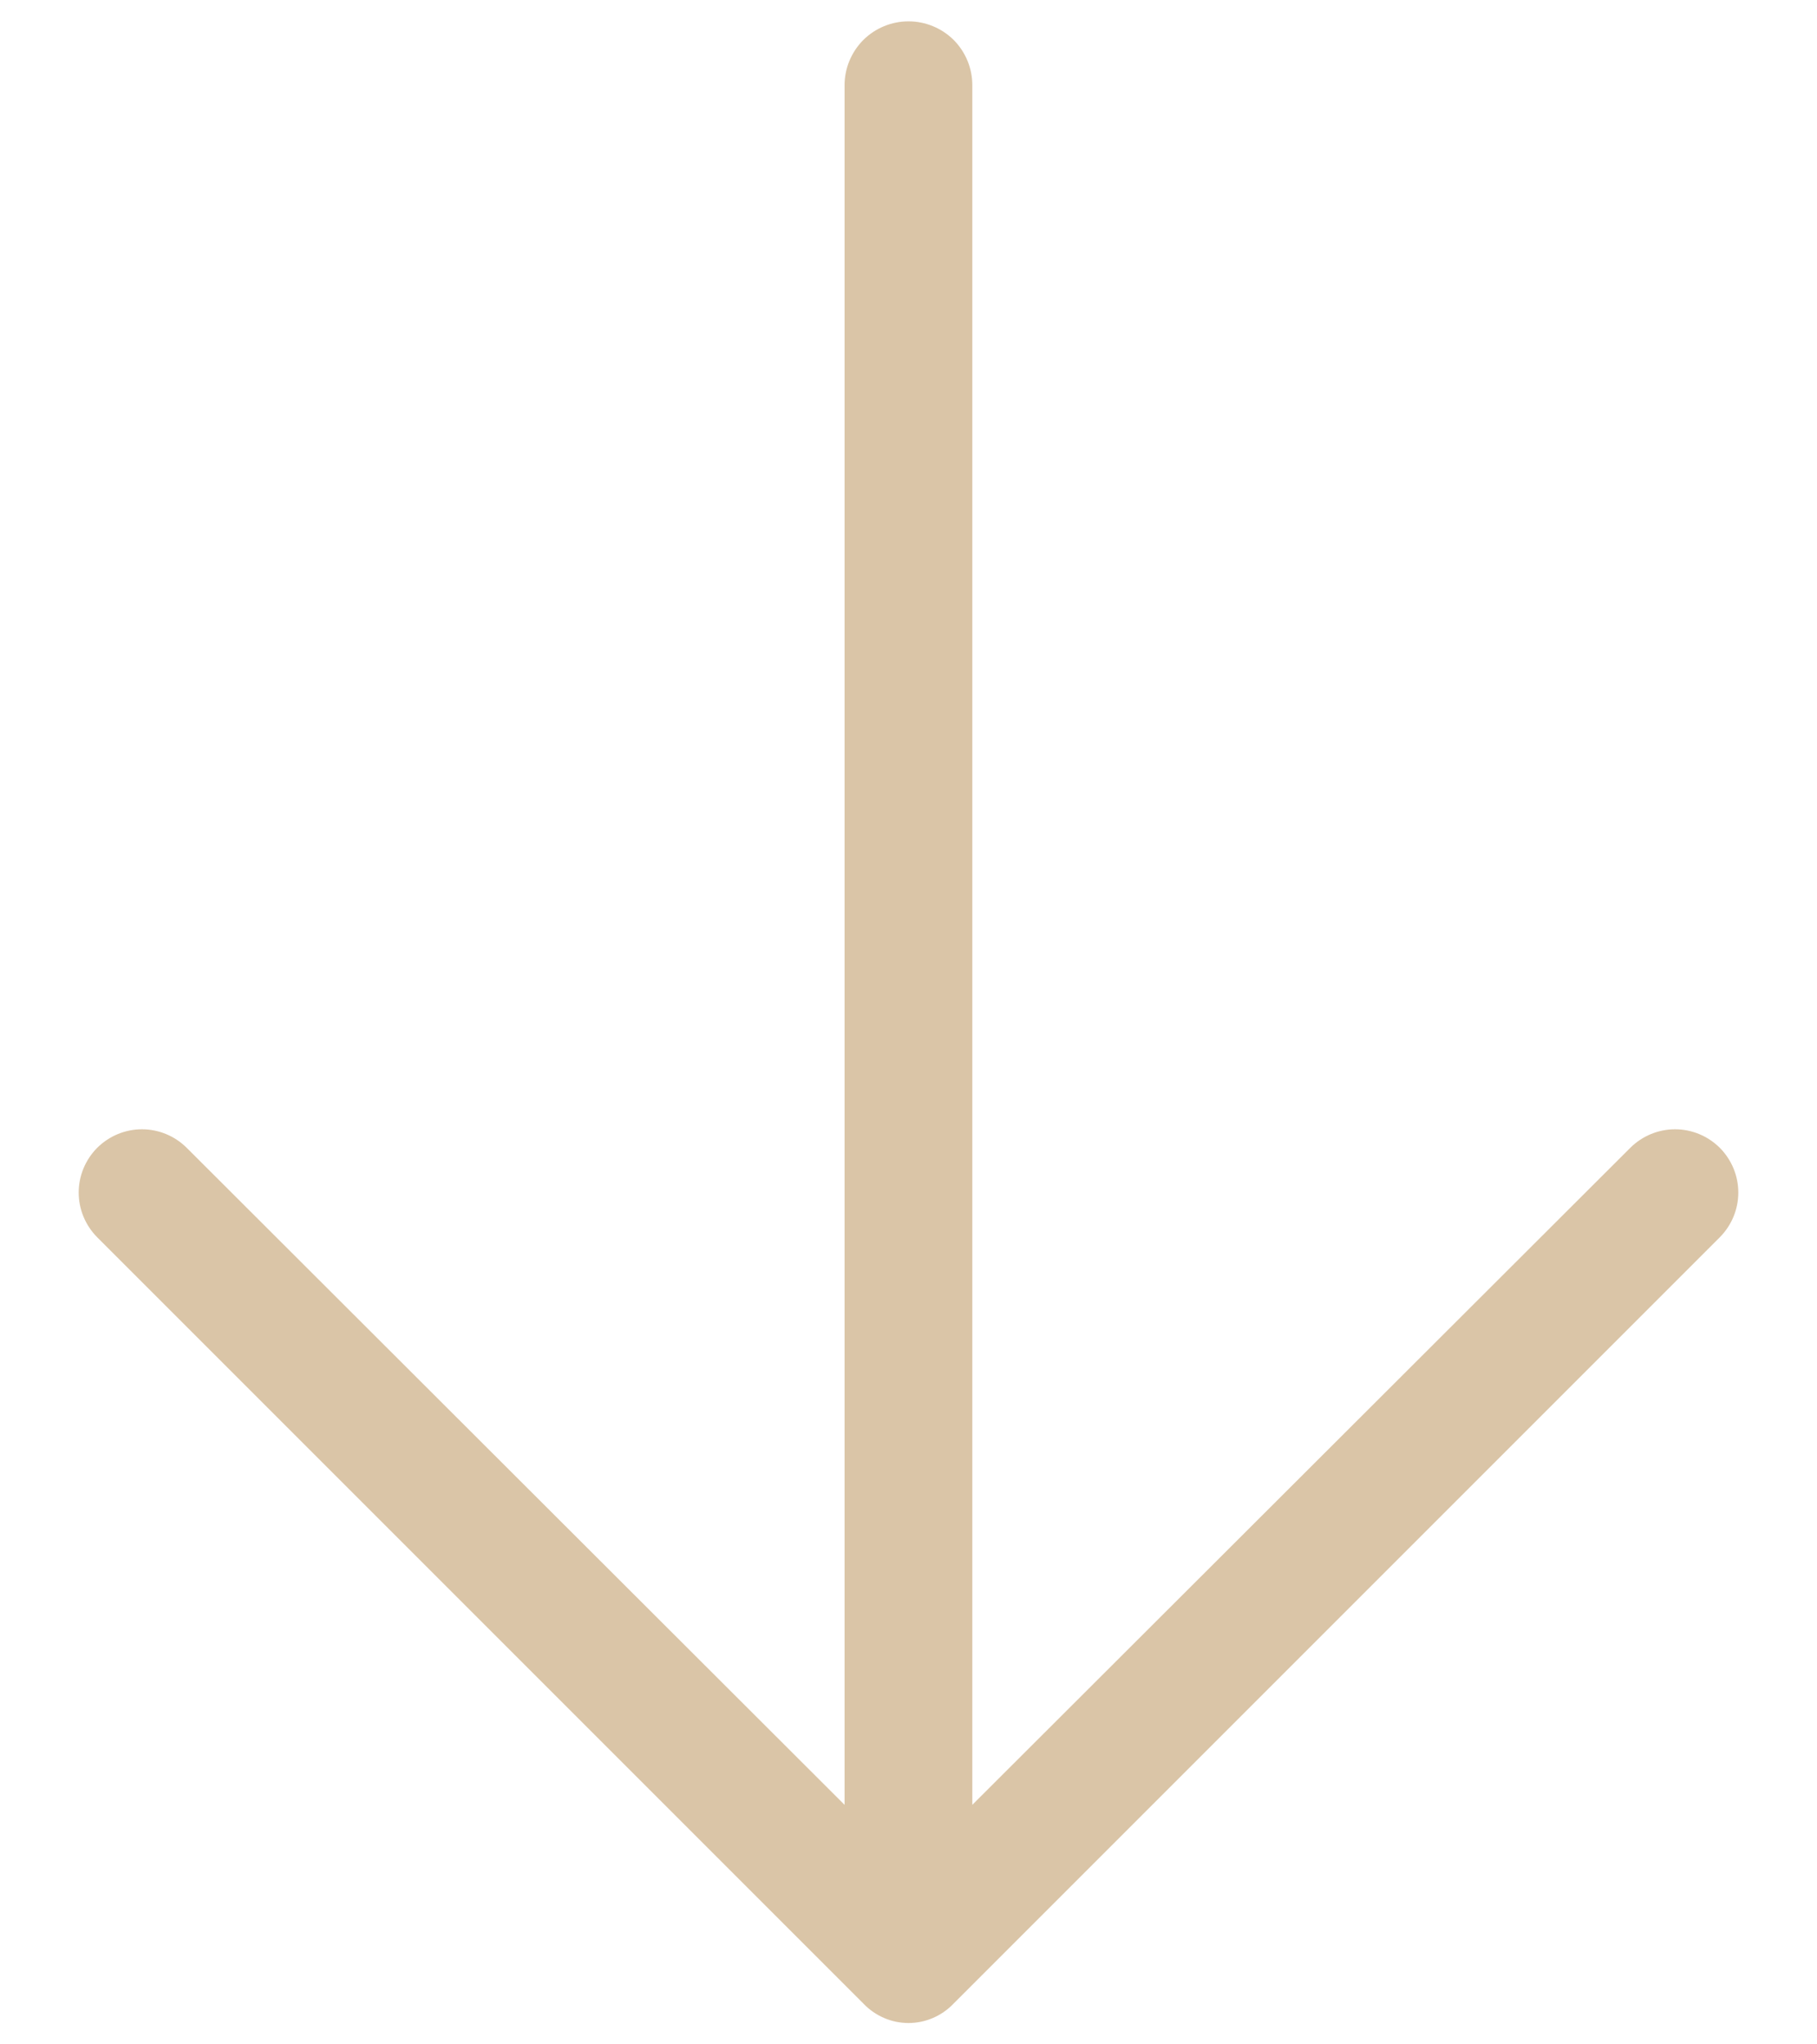 <svg width="16" height="18" viewBox="0 0 16 18" fill="none" xmlns="http://www.w3.org/2000/svg">
<path d="M15.144 10.894L8.394 17.644C8.343 17.697 8.282 17.739 8.214 17.768C8.146 17.797 8.074 17.812 8 17.812C7.926 17.812 7.853 17.797 7.786 17.768C7.718 17.739 7.657 17.697 7.606 17.644L0.856 10.894C0.752 10.789 0.693 10.648 0.693 10.5C0.693 10.352 0.752 10.211 0.856 10.106C0.961 10.002 1.102 9.943 1.25 9.943C1.398 9.943 1.539 10.002 1.644 10.106L7.437 15.891V0.75C7.437 0.601 7.497 0.458 7.602 0.352C7.708 0.247 7.851 0.188 8 0.188C8.149 0.188 8.292 0.247 8.398 0.352C8.503 0.458 8.562 0.601 8.562 0.75V15.891L14.356 10.106C14.461 10.002 14.602 9.943 14.75 9.943C14.898 9.943 15.039 10.002 15.144 10.106C15.248 10.211 15.307 10.352 15.307 10.5C15.307 10.648 15.248 10.789 15.144 10.894Z" fill="#DAC5A7"/>
</svg>
